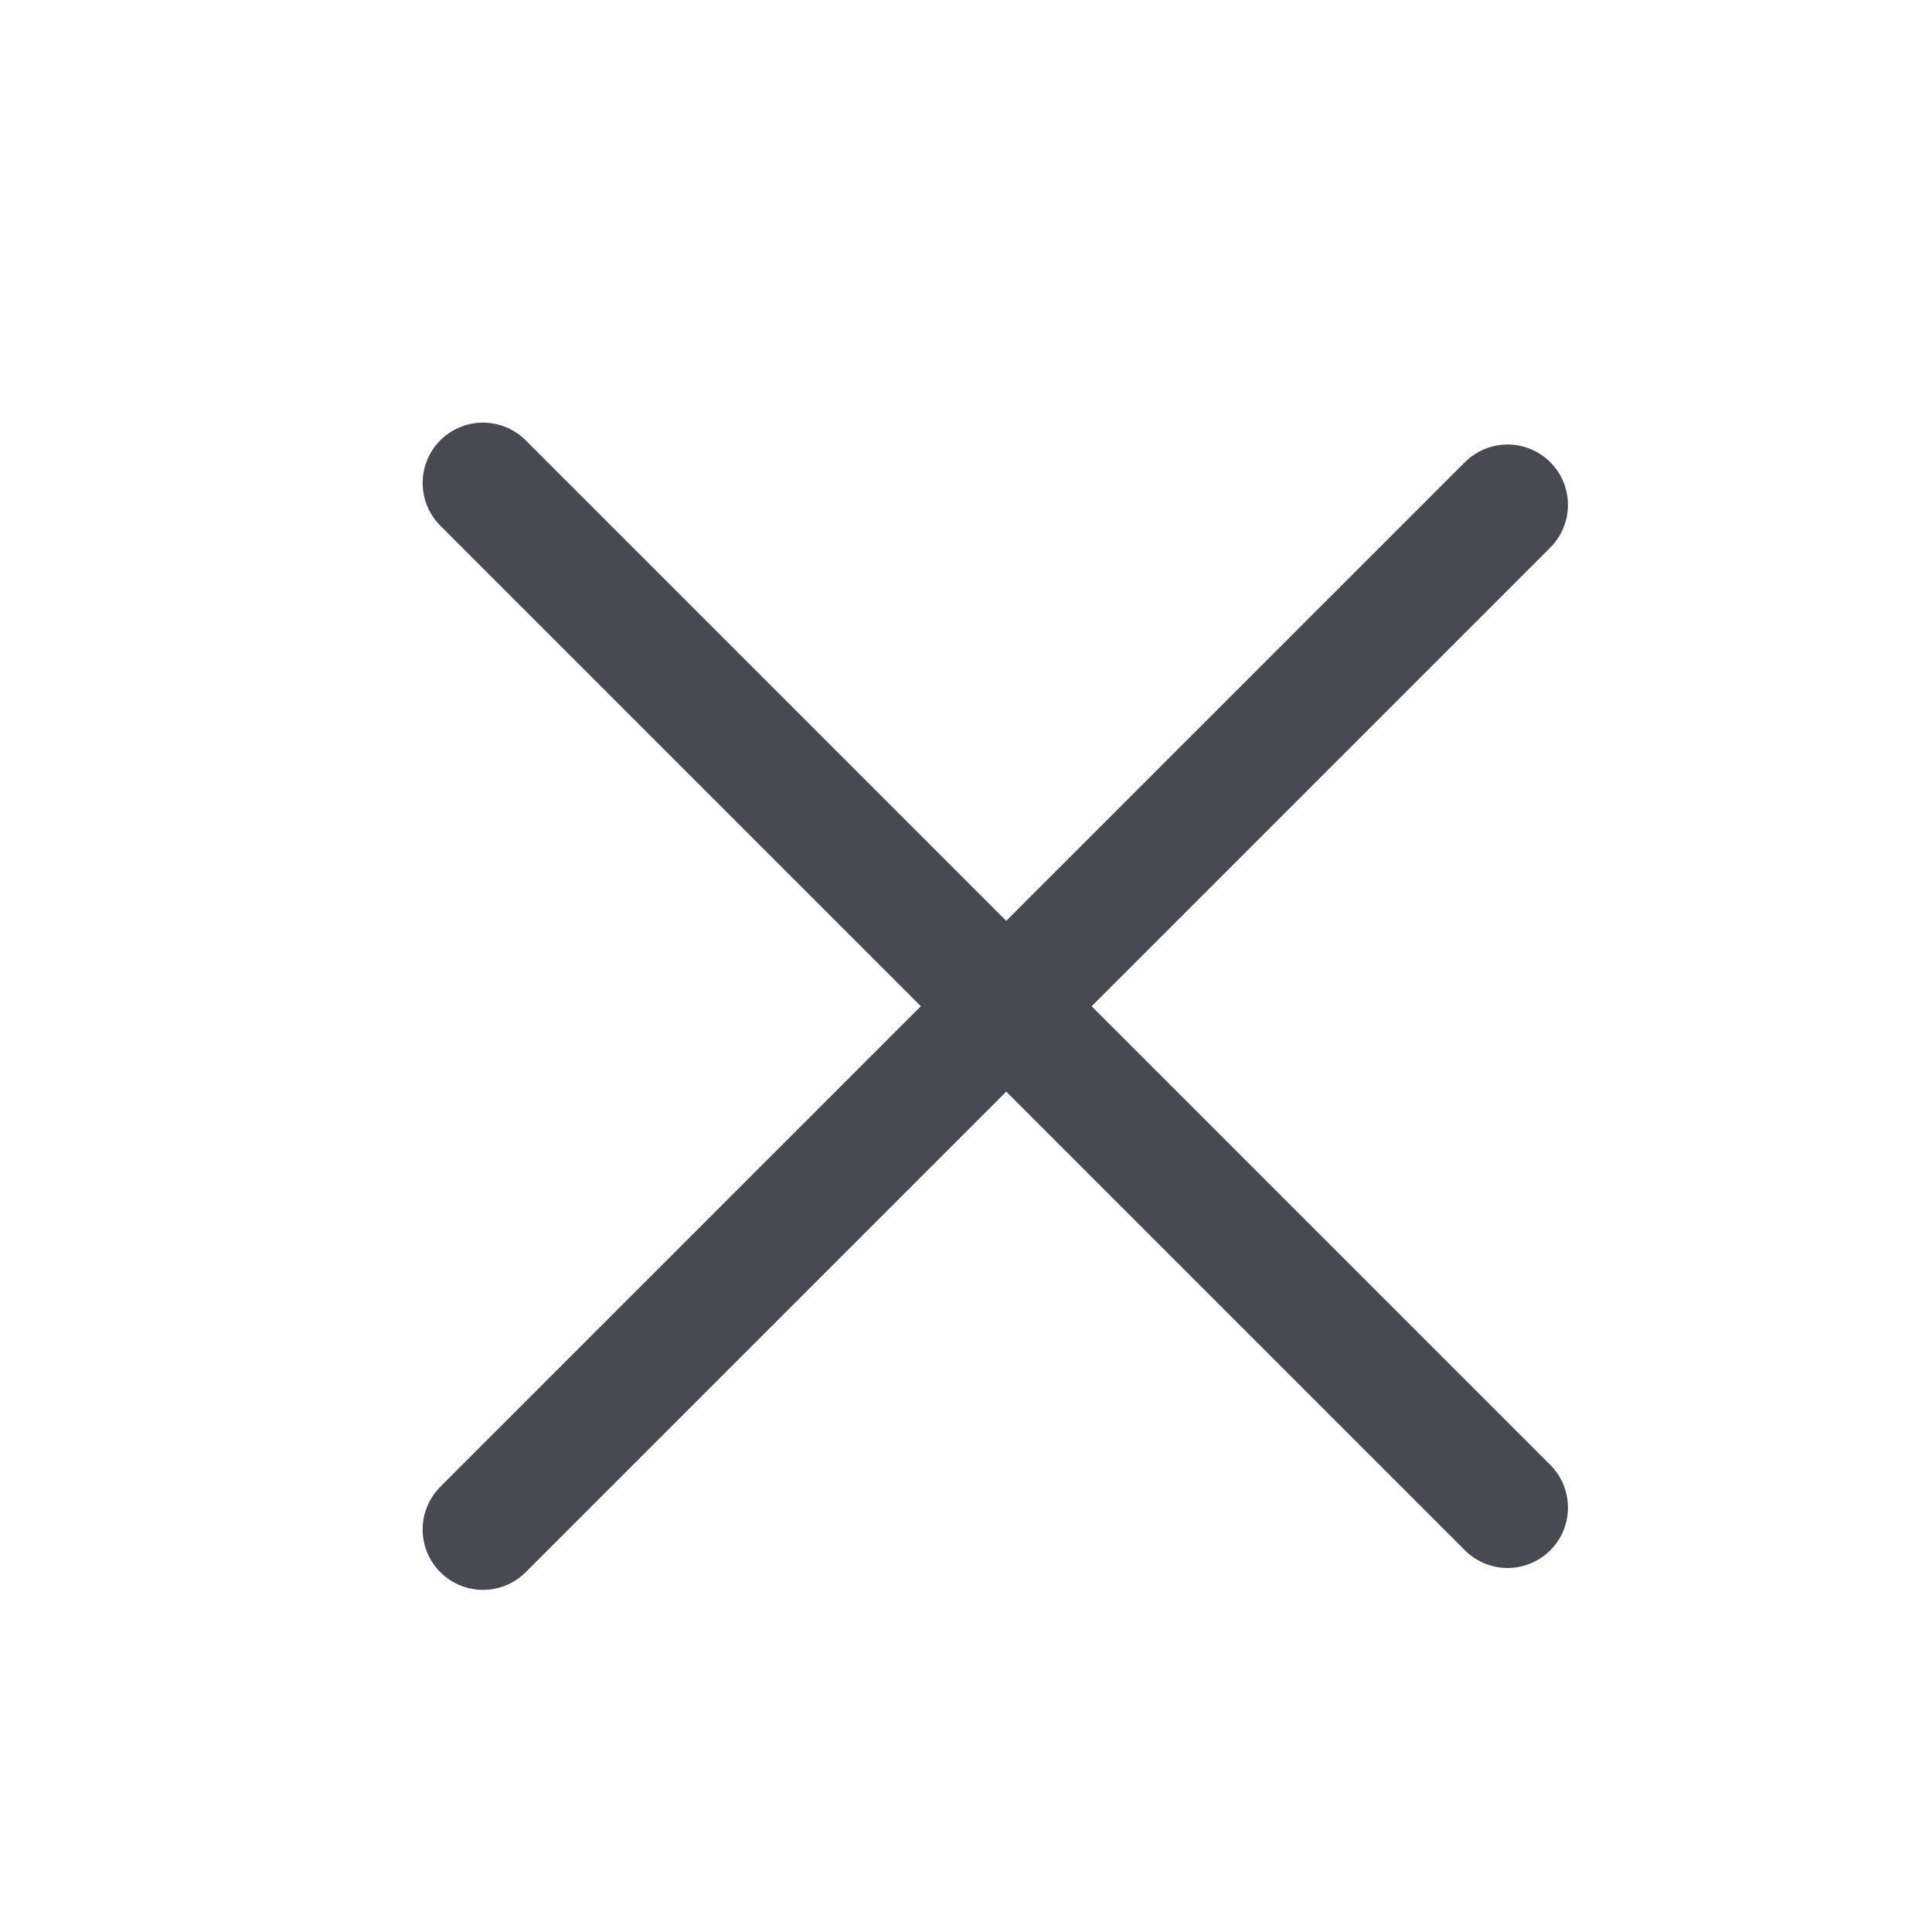 <svg width="24" height="24" viewBox="0 0 24 24" fill="none" xmlns="http://www.w3.org/2000/svg">
<path d="M6 19L18.728 6.272" stroke="#474A52" stroke-width="1.5" stroke-linecap="round" stroke-linejoin="round"/>
<path d="M6 6L18.728 18.728" stroke="#474A52" stroke-width="1.5" stroke-linecap="round" stroke-linejoin="round"/>
</svg>
